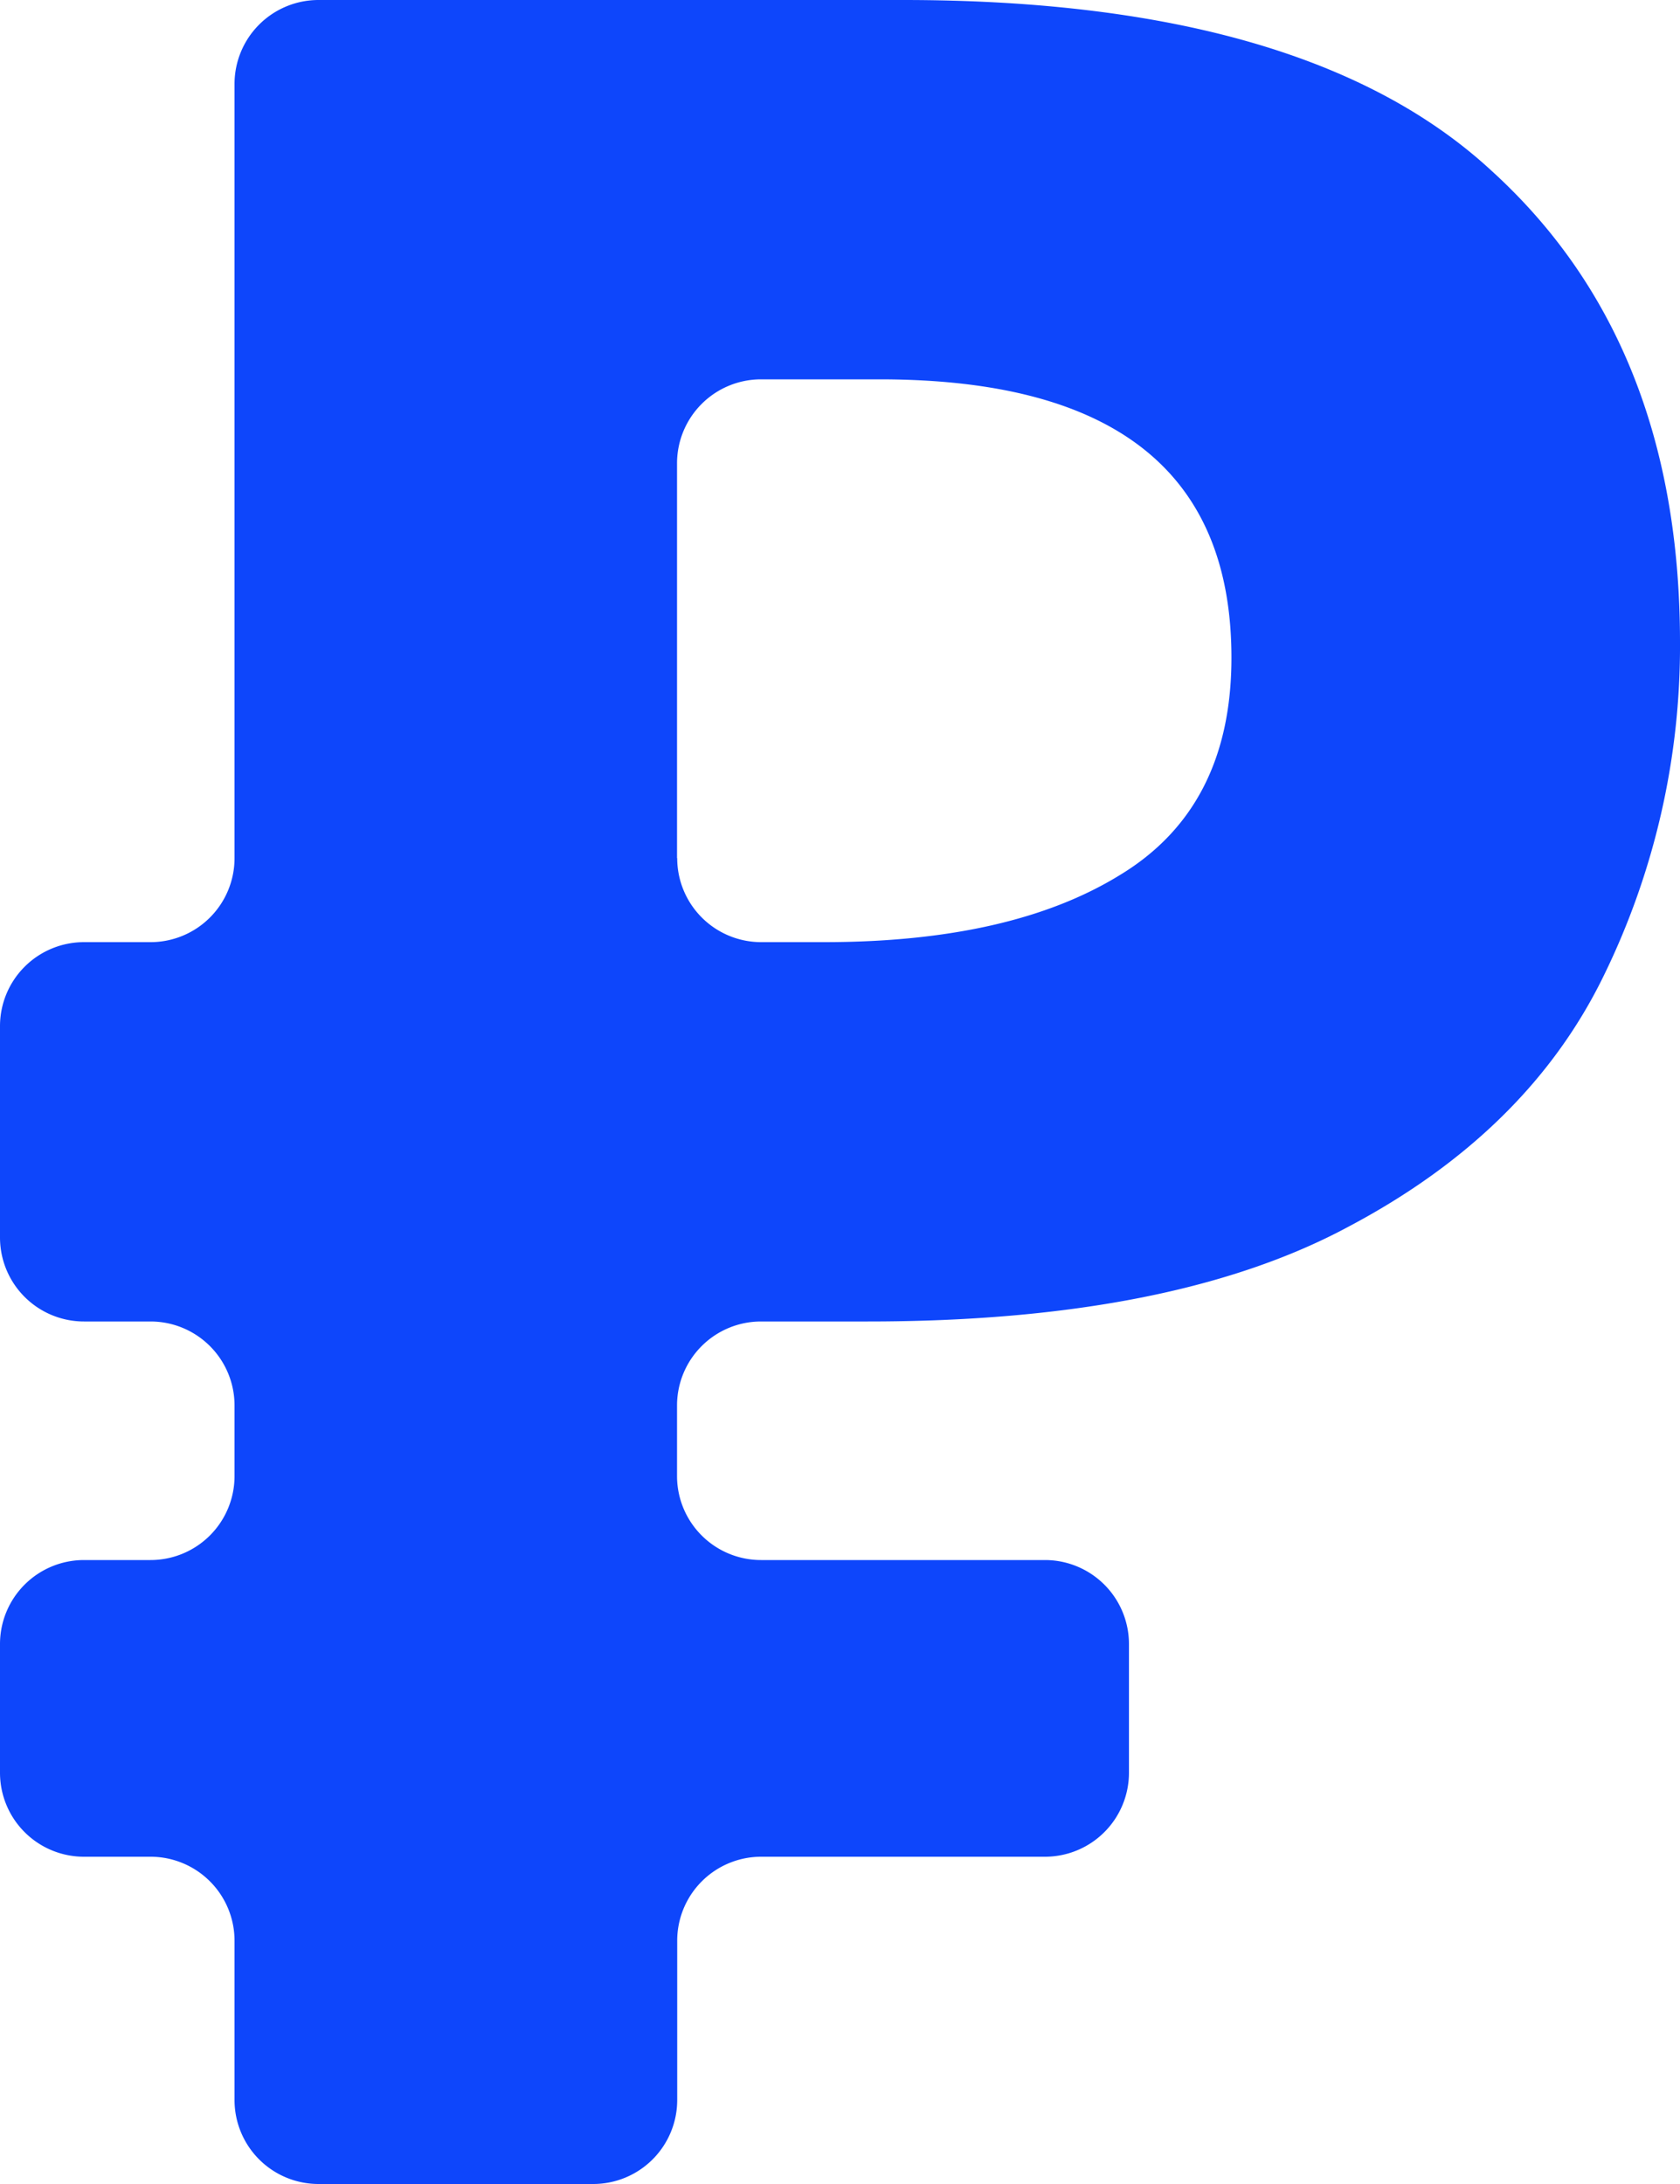 <svg width="10" height="13" fill="none" xmlns="http://www.w3.org/2000/svg"><path d="M1.896 13a.5.5 0 01-.5-.5v-.948a.5.5 0 00-.5-.5H.5a.5.5 0 01-.5-.5v-.766a.5.5 0 01.5-.5h.396a.5.5 0 00.5-.5v-.42a.5.5 0 00-.5-.5H.5a.5.5 0 01-.5-.5V6.108a.5.5 0 01.5-.5h.396a.5.5 0 00.5-.5V.5a.5.5 0 01.5-.5h3.48C6.98 0 8.15.34 8.882 1.02 9.628 1.7 10 2.634 10 3.824a4.46 4.46 0 01-.454 1.984c-.302.62-.808 1.117-1.518 1.493-.698.376-1.652.565-2.862.565H4.53a.5.5 0 00-.5.5v.42a.5.5 0 00.5.5h1.69a.5.5 0 01.5.5v.766a.5.5 0 01-.5.5H4.531a.5.5 0 00-.5.5v.948a.5.5 0 01-.5.5H1.896zm2.135-7.892a.5.5 0 00.5.5h.373c.745 0 1.332-.134 1.763-.4.442-.268.663-.699.663-1.293 0-1.105-.698-1.657-2.094-1.657H4.53a.5.5 0 00-.5.5v2.35z" fill="#0E46FB"/></svg>